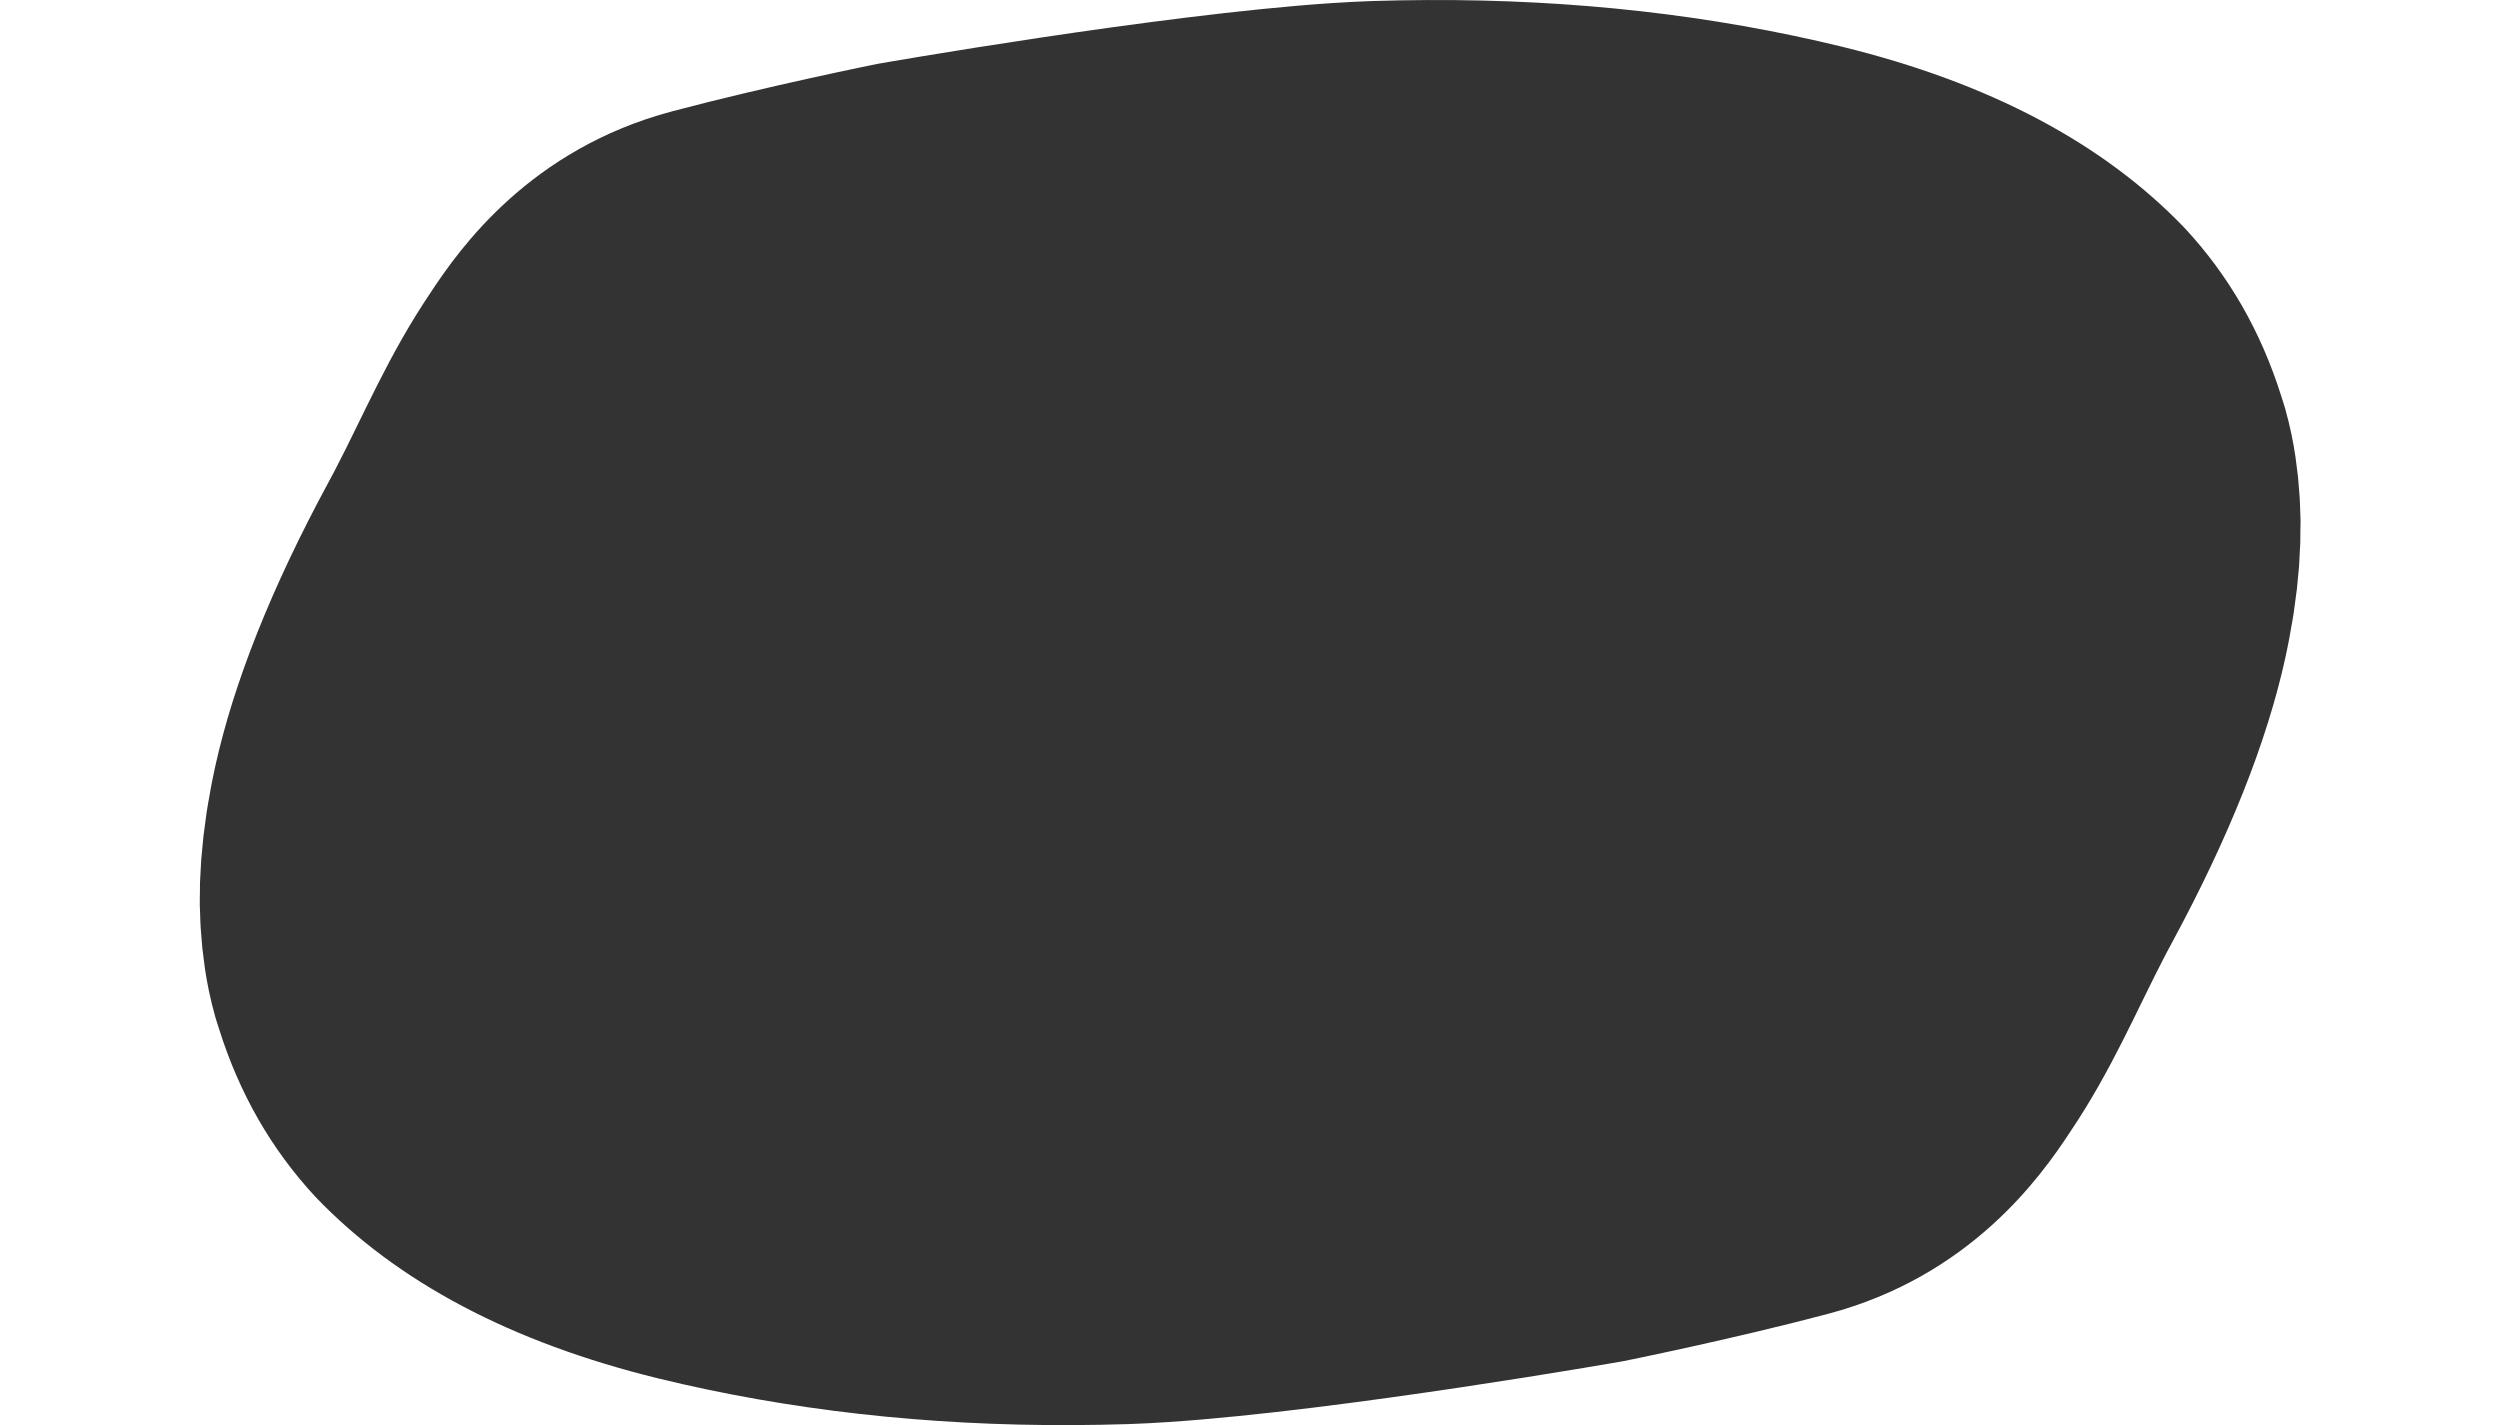 <?xml version="1.0" encoding="utf-8"?>
<!-- Generator: Adobe Illustrator 16.0.0, SVG Export Plug-In . SVG Version: 6.00 Build 0)  -->
<!DOCTYPE svg PUBLIC "-//W3C//DTD SVG 1.1//EN" "http://www.w3.org/Graphics/SVG/1.1/DTD/svg11.dtd">
<svg version="1.1" id="Laag_1" xmlns="http://www.w3.org/2000/svg" xmlns:xlink="http://www.w3.org/1999/xlink" x="0px" y="0px"
	 width="414px" height="236.001px" viewBox="-14 82.163 414 236.001" enable-background="new -14 82.163 414 236.001"
	 xml:space="preserve">
<rect x="-14" y="82.163" width="414" height="236.001" fill="#333333" stroke="none"/>
<path fill="#FFFFFF" d="M-14,82.167v235.971h414V82.167H-14z M366.938,170.489c-0.011,0.511,0,1.023-0.011,1.547
	c-0.023,0.724-0.07,1.458-0.115,2.193c-0.034,0.534-0.047,1.068-0.081,1.614c-0.058,0.723-0.138,1.469-0.207,2.204
	c-0.058,0.557-0.092,1.113-0.161,1.681c-0.092,0.768-0.207,1.536-0.311,2.315c-0.08,0.545-0.138,1.091-0.218,1.647
	c-0.139,0.913-0.312,1.848-0.483,2.783c-0.081,0.423-0.139,0.834-0.218,1.258c-0.07,0.367-0.128,0.723-0.208,1.091
	c-0.149,0.768-0.322,1.536-0.482,2.315c-3.082,13.992-9.339,29.697-18.745,47.093c-0.345,0.646-0.69,1.304-1.047,1.96
	c-4.819,9.238-8.959,19.234-15.847,29.44l0,0c-4.853,7.391-16.491,23.854-40.09,30.108c-15.869,4.208-33.798,7.814-33.901,7.836l0,0
	c0,0-46.311,8.147-75.245,10.074c-2.369,0.155-4.623,0.278-6.716,0.345c-3.082,0.1-6.141,0.145-9.177,0.167
	c-24.242,0.111-47.161-2.482-68.724-7.746c-24.299-5.967-43.194-15.94-56.695-30.032c-7.349-7.914-12.638-17.186-15.985-27.849
	c-0.207-0.668-0.437-1.324-0.633-2.014c-0.402-1.437-0.758-2.895-1.069-4.375c-0.012-0.045-0.012-0.09-0.022-0.146
	c-0.219-1.056-0.415-2.136-0.575-3.216c0-0.033-0.012-0.067-0.012-0.101c-0.012-0.045-0.012-0.078-0.023-0.123
	c-0.092-0.622-0.161-1.257-0.241-1.892c-0.058-0.489-0.138-0.969-0.184-1.47c-0.069-0.679-0.115-1.379-0.173-2.07
	c-0.035-0.488-0.092-0.979-0.115-1.479c-0.046-0.702-0.058-1.414-0.081-2.126c-0.011-0.513-0.046-1.002-0.057-1.515
	c-0.011-0.712,0.011-1.424,0.023-2.148c0.012-0.522,0-1.046,0.012-1.58c0.022-0.713,0.069-1.446,0.115-2.158
	c0.034-0.546,0.046-1.08,0.092-1.637c0.057-0.724,0.138-1.47,0.207-2.204c0.058-0.557,0.092-1.113,0.162-1.681
	c0.092-0.769,0.207-1.536,0.31-2.315c0.081-0.546,0.138-1.092,0.218-1.647c0.139-0.913,0.311-1.848,0.483-2.783
	c0.081-0.422,0.138-0.834,0.219-1.257c0.069-0.368,0.126-0.724,0.207-1.092c0.149-0.767,0.322-1.536,0.483-2.314
	c3.082-13.991,9.337-29.697,18.745-47.094c0.345-0.646,0.69-1.302,1.046-1.959c4.819-9.238,8.959-19.234,15.847-29.44l0,0
	c4.853-7.391,16.491-23.854,40.089-30.109c15.87-4.208,33.799-7.814,33.902-7.836l0,0c0,0,46.31-8.147,75.244-10.073
	c2.369-0.156,4.623-0.278,6.716-0.345c3.082-0.101,6.141-0.145,9.177-0.167c24.242-0.111,47.162,2.482,68.725,7.747
	c24.3,5.966,43.194,15.939,56.694,30.031c7.35,7.914,12.639,17.186,15.985,27.849c0.207,0.667,0.438,1.335,0.633,2.015
	c0.402,1.436,0.759,2.894,1.069,4.375c0.012,0.044,0.012,0.1,0.023,0.145c0.218,1.057,0.414,2.137,0.575,3.217
	c0,0.033,0.011,0.066,0.011,0.1c0.012,0.044,0.012,0.078,0.023,0.123c0.092,0.623,0.16,1.257,0.241,1.892
	c0.058,0.49,0.138,0.968,0.185,1.469c0.068,0.679,0.115,1.38,0.173,2.07c0.034,0.49,0.092,0.979,0.114,1.48
	c0.046,0.701,0.057,1.414,0.08,2.126c0.012,0.5,0.047,1.002,0.058,1.514C366.961,169.031,366.949,169.766,366.938,170.489z"/>
</svg>
